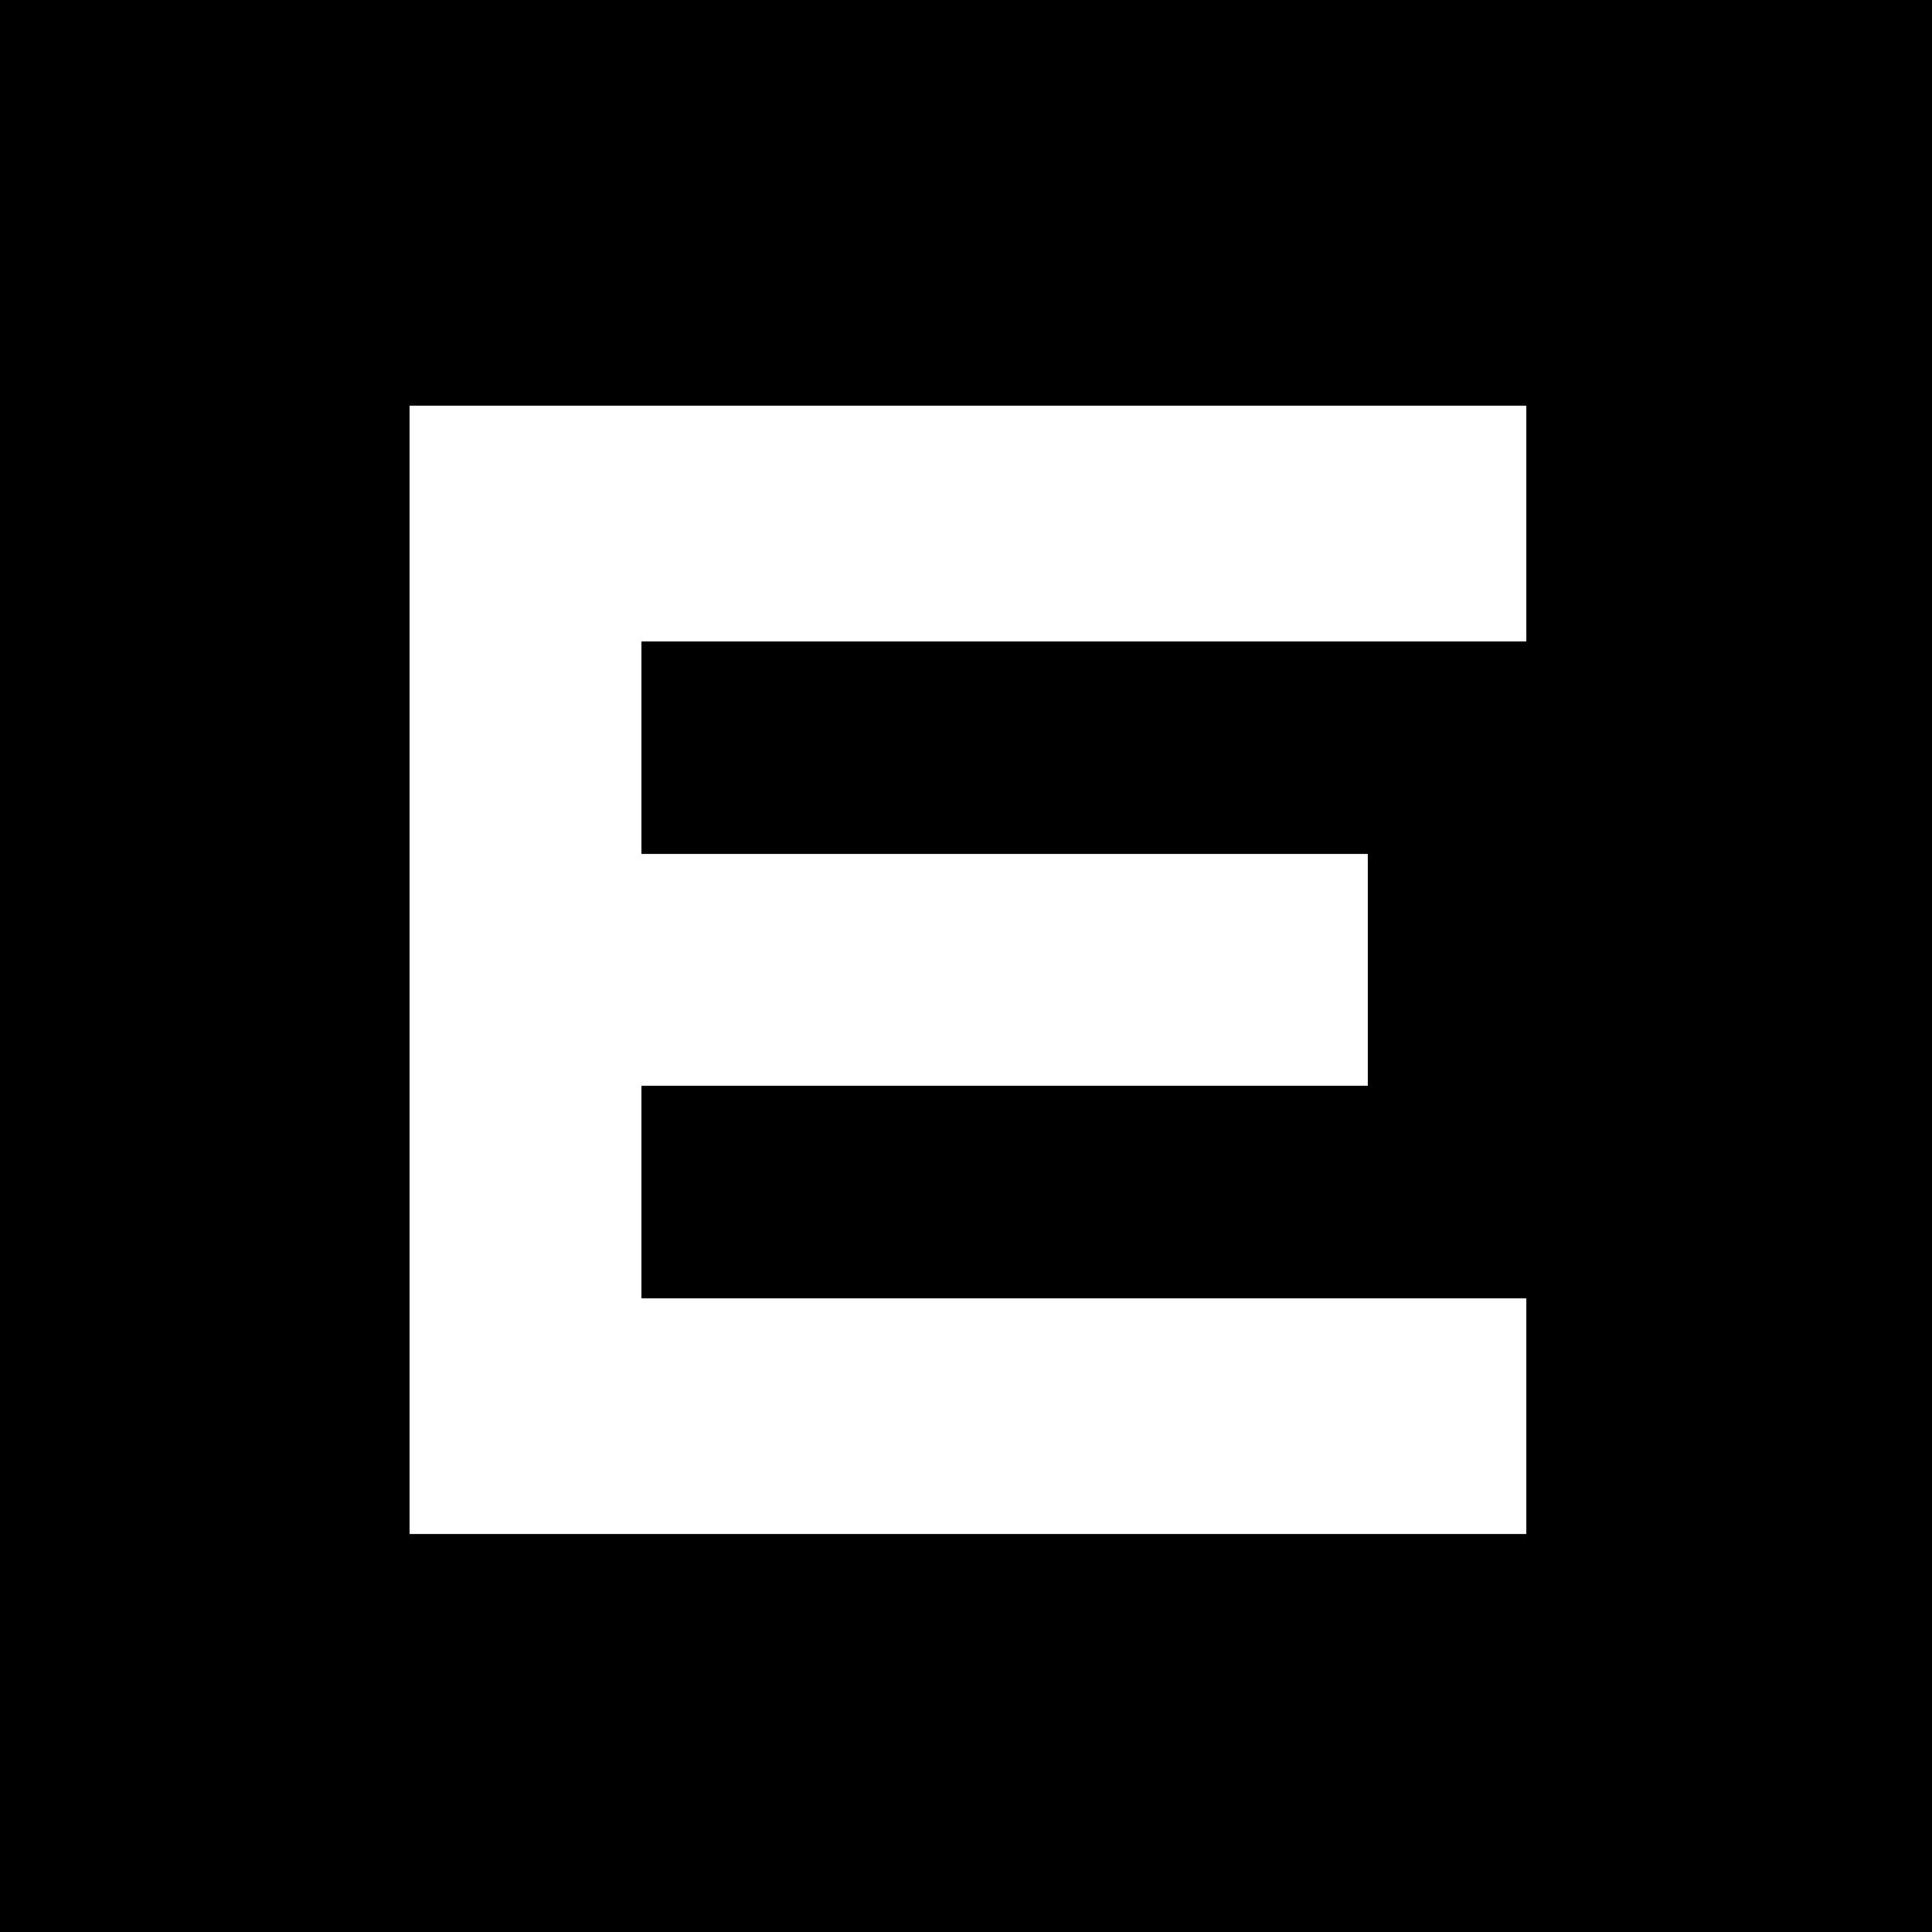 <?xml version="1.0" standalone="no"?>
<!DOCTYPE svg PUBLIC "-//W3C//DTD SVG 20010904//EN"
 "http://www.w3.org/TR/2001/REC-SVG-20010904/DTD/svg10.dtd">
<svg version="1.0" xmlns="http://www.w3.org/2000/svg"
 width="500pt" height="500pt" viewBox="0 0 500 500"
 preserveAspectRatio="xMidYMid meet">
<g transform="translate(0,500) scale(0.1,-0.1)"
fill="#000000" stroke="none">
<path d="M0 2500 l0 -2500 2500 0 2500 0 0 2500 0 2500 -2500 0 -2500 0 0
-2500z m3950 1145 l0 -305 -1145 0 -1145 0 0 -275 0 -275 940 0 940 0 0 -300
0 -300 -940 0 -940 0 0 -275 0 -275 1145 0 1145 0 0 -305 0 -305 -1445 0
-1445 0 0 1460 0 1460 1445 0 1445 0 0 -305z"/>
</g>
</svg>
